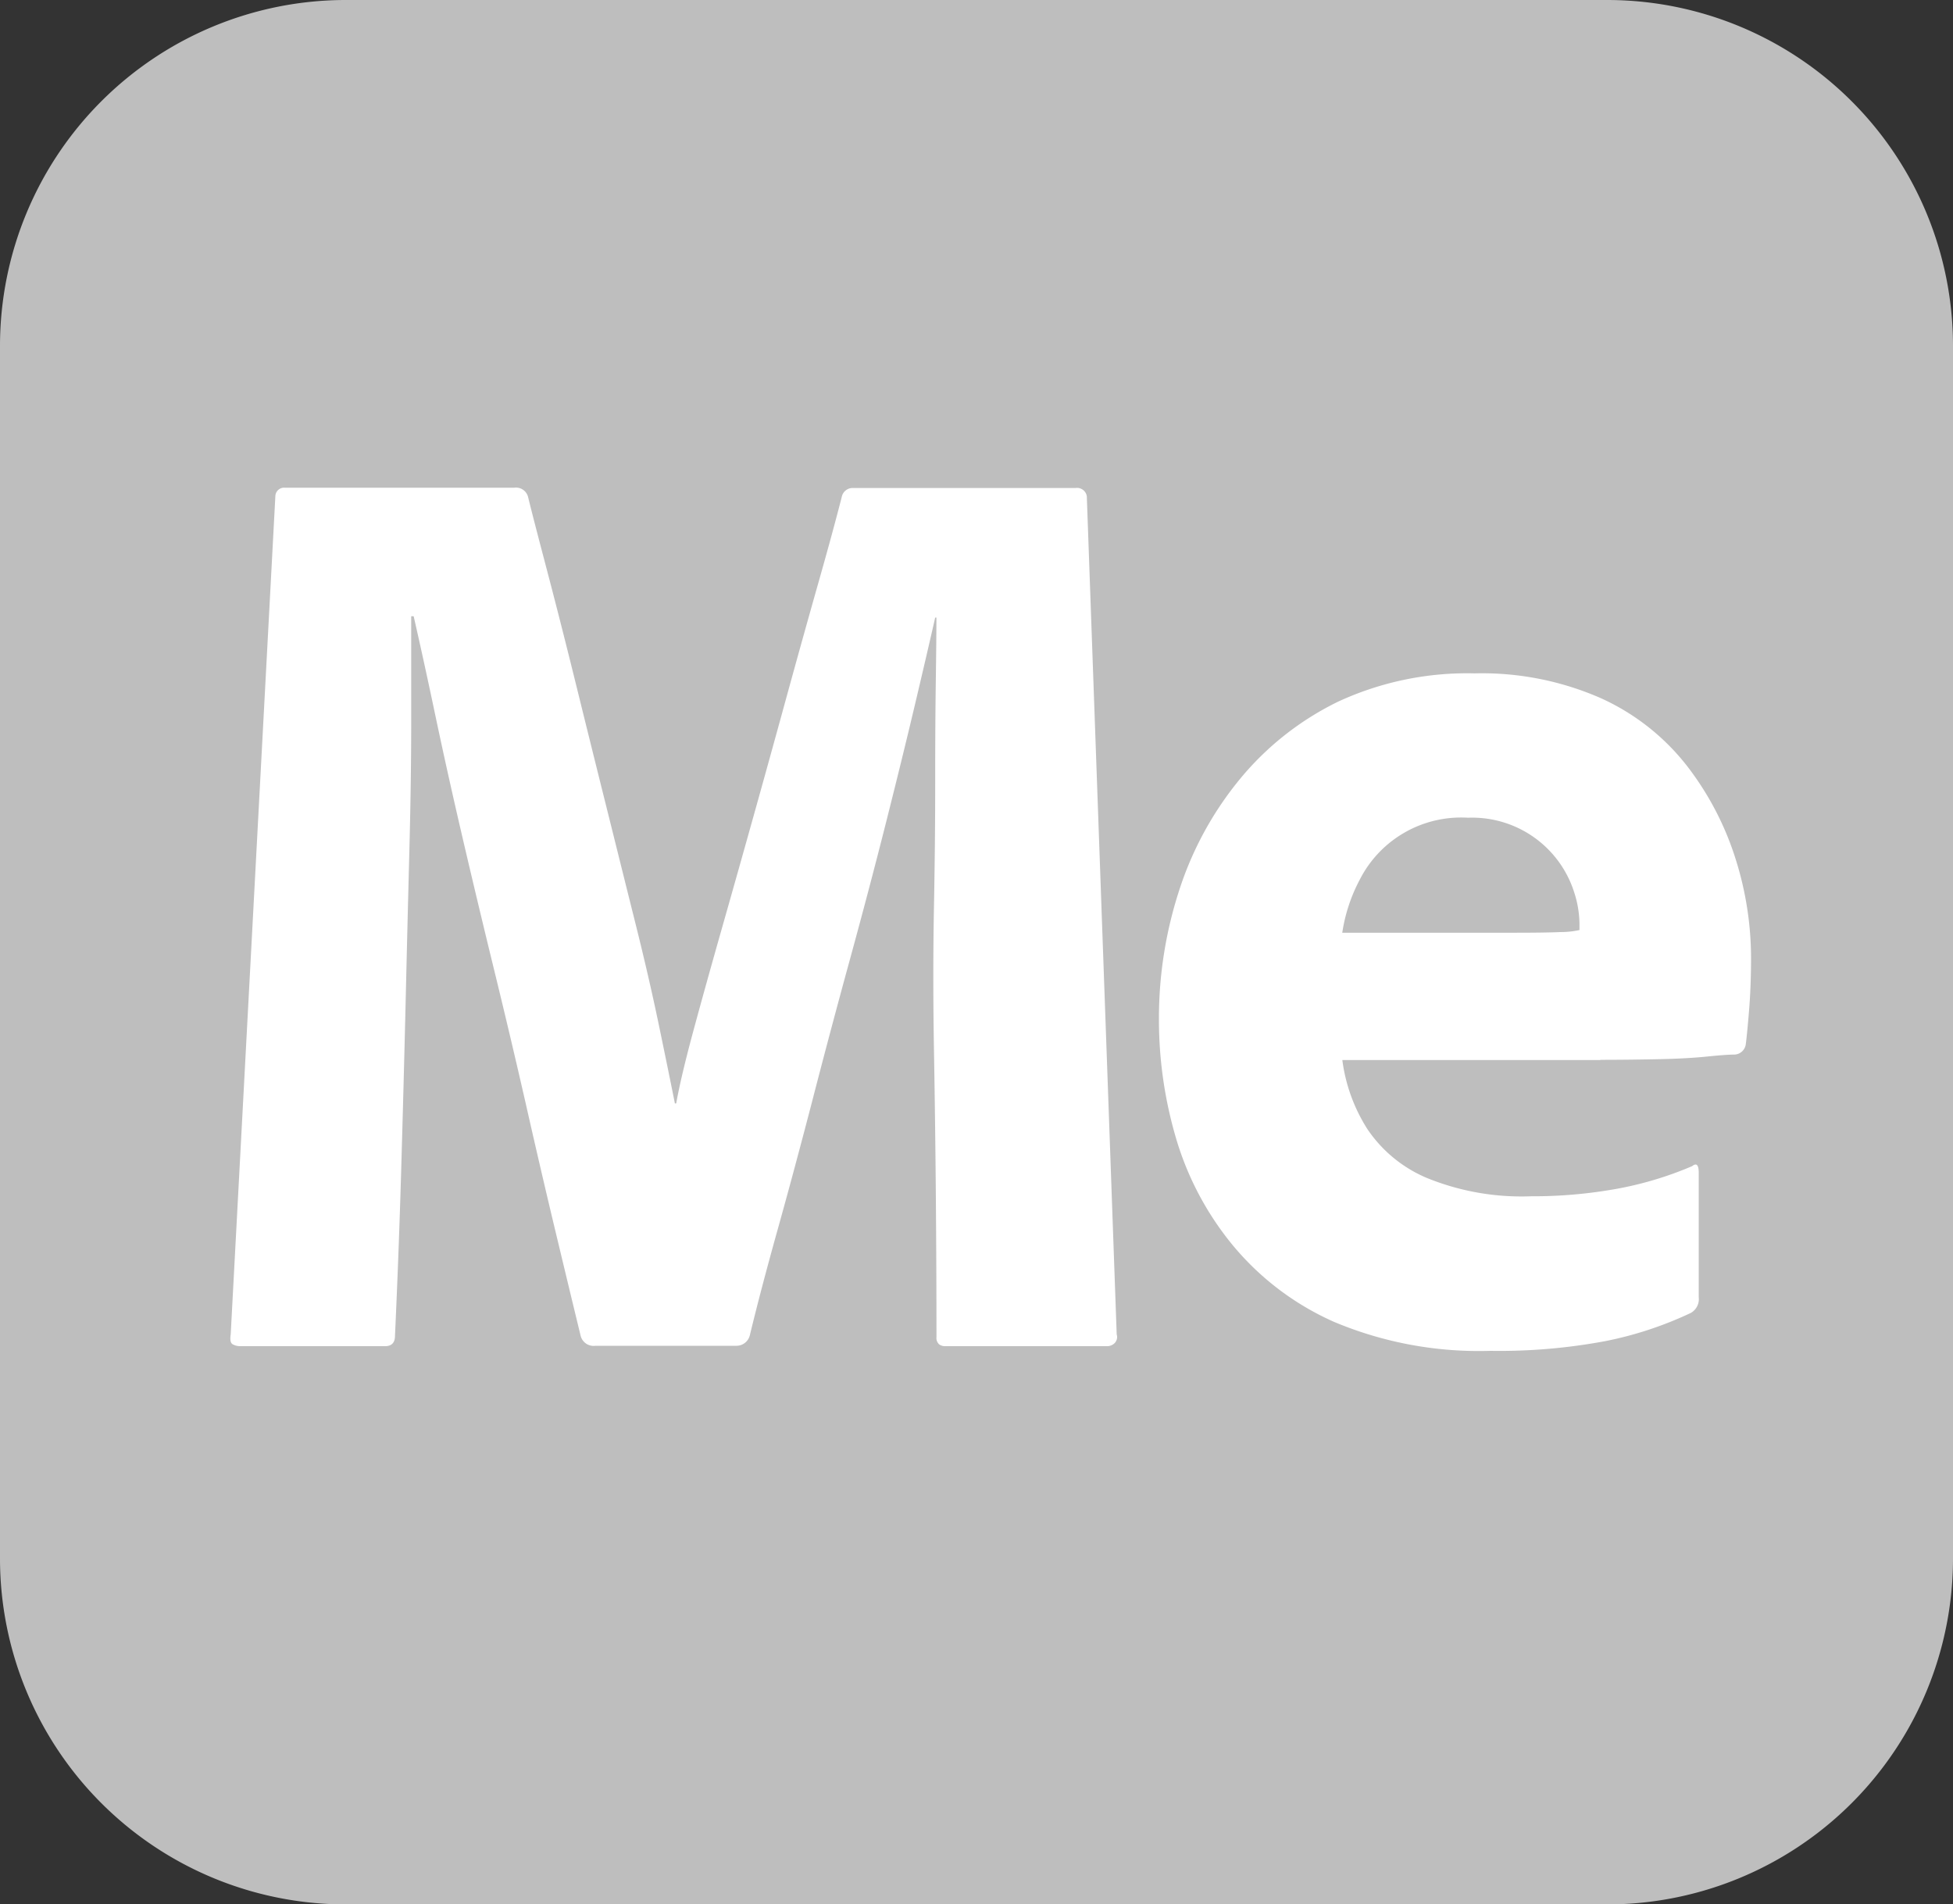 <svg id="Group_15" data-name="Group 15" xmlns="http://www.w3.org/2000/svg" width="35.055" height="34.178" viewBox="0 0 35.055 34.178">
  <rect x="0" y="0" width="35.055" height="34.178" fill="#333333" stroke="none"/>
  <path id="Path_23" data-name="Path 23" d="M1265.047,152.314h22.639a6.208,6.208,0,0,1,6.208,6.208v21.763a6.208,6.208,0,0,1-6.208,6.208h-22.639a6.208,6.208,0,0,1-6.208-6.208V158.522a6.208,6.208,0,0,1,6.208-6.208" transform="translate(-1258.839 -152.314)" fill="#bebebe"/>
  <path id="Path_24" data-name="Path 24" d="M1270.288,174.989a.158.158,0,0,1,.172-.142h4.117a.223.223,0,0,1,.246.164c.1.408.231.9.38,1.47s.309,1.2.48,1.893.346,1.4.525,2.116.354,1.423.525,2.105.316,1.309.435,1.881.216,1.046.291,1.422h.023q.089-.493.312-1.316t.514-1.846q.291-1.023.592-2.1t.592-2.14q.291-1.057.548-1.963t.413-1.517a.2.2,0,0,1,.2-.164h4a.177.177,0,0,1,.2.152.113.113,0,0,1,0,.012l.536,15.027a.155.155,0,0,1-.033.152.191.191,0,0,1-.145.059h-2.9a.174.174,0,0,1-.112-.035.156.156,0,0,1-.045-.13q0-1.2-.011-2.516t-.034-2.645q-.023-1.329,0-2.552t.022-2.258q0-1.034.011-1.8t.011-1.14h-.022q-.133.588-.358,1.54t-.525,2.14q-.3,1.187-.648,2.457t-.67,2.516q-.324,1.247-.626,2.328t-.5,1.9a.247.247,0,0,1-.246.188h-2.525a.24.24,0,0,1-.268-.188q-.2-.823-.458-1.9t-.525-2.258q-.268-1.175-.57-2.41t-.57-2.386q-.268-1.152-.481-2.163t-.391-1.788h-.044v1.858q0,1.082-.034,2.387t-.067,2.727q-.034,1.423-.078,2.94t-.112,3c0,.126-.06.188-.179.188h-2.591a.278.278,0,0,1-.146-.035c-.037-.024-.048-.083-.033-.176Z" transform="translate(-1265.345 -166.094)" fill="#fff"/>
  <path id="Path_25" data-name="Path 25" d="M1320.318,190.368h-4.632a3.025,3.025,0,0,0,.447,1.235,2.414,2.414,0,0,0,1.07.881,4.506,4.506,0,0,0,1.87.329,8.481,8.481,0,0,0,1.516-.13,6.3,6.3,0,0,0,1.376-.411c.078-.063.118-.023.118.118v2.234a.285.285,0,0,1-.141.282,6.584,6.584,0,0,1-1.528.505,10.329,10.329,0,0,1-2.07.176,6.712,6.712,0,0,1-2.8-.517,4.975,4.975,0,0,1-1.833-1.388,5.433,5.433,0,0,1-1.012-1.917,7.527,7.527,0,0,1-.305-2.128,7.422,7.422,0,0,1,.364-2.316,6.067,6.067,0,0,1,1.093-2,5.266,5.266,0,0,1,1.763-1.387,5.516,5.516,0,0,1,2.446-.506,5.309,5.309,0,0,1,2.27.447,4.106,4.106,0,0,1,1.54,1.211,5.352,5.352,0,0,1,.87,1.658,5.9,5.9,0,0,1,.282,1.787c0,.345-.012.658-.035.94s-.043.486-.059.611a.214.214,0,0,1-.212.188c-.094,0-.255.012-.482.035s-.51.04-.847.047-.694.012-1.07.012m-4.632-2.281h3.081q.564,0,.835-.012a1.628,1.628,0,0,0,.341-.036V187.9a1.894,1.894,0,0,0-.094-.541,1.921,1.921,0,0,0-1.906-1.34,2.04,2.04,0,0,0-1.94,1.105,2.973,2.973,0,0,0-.318.964" transform="translate(-1291.592 -171.343)" fill="#fff"/>
</svg>

